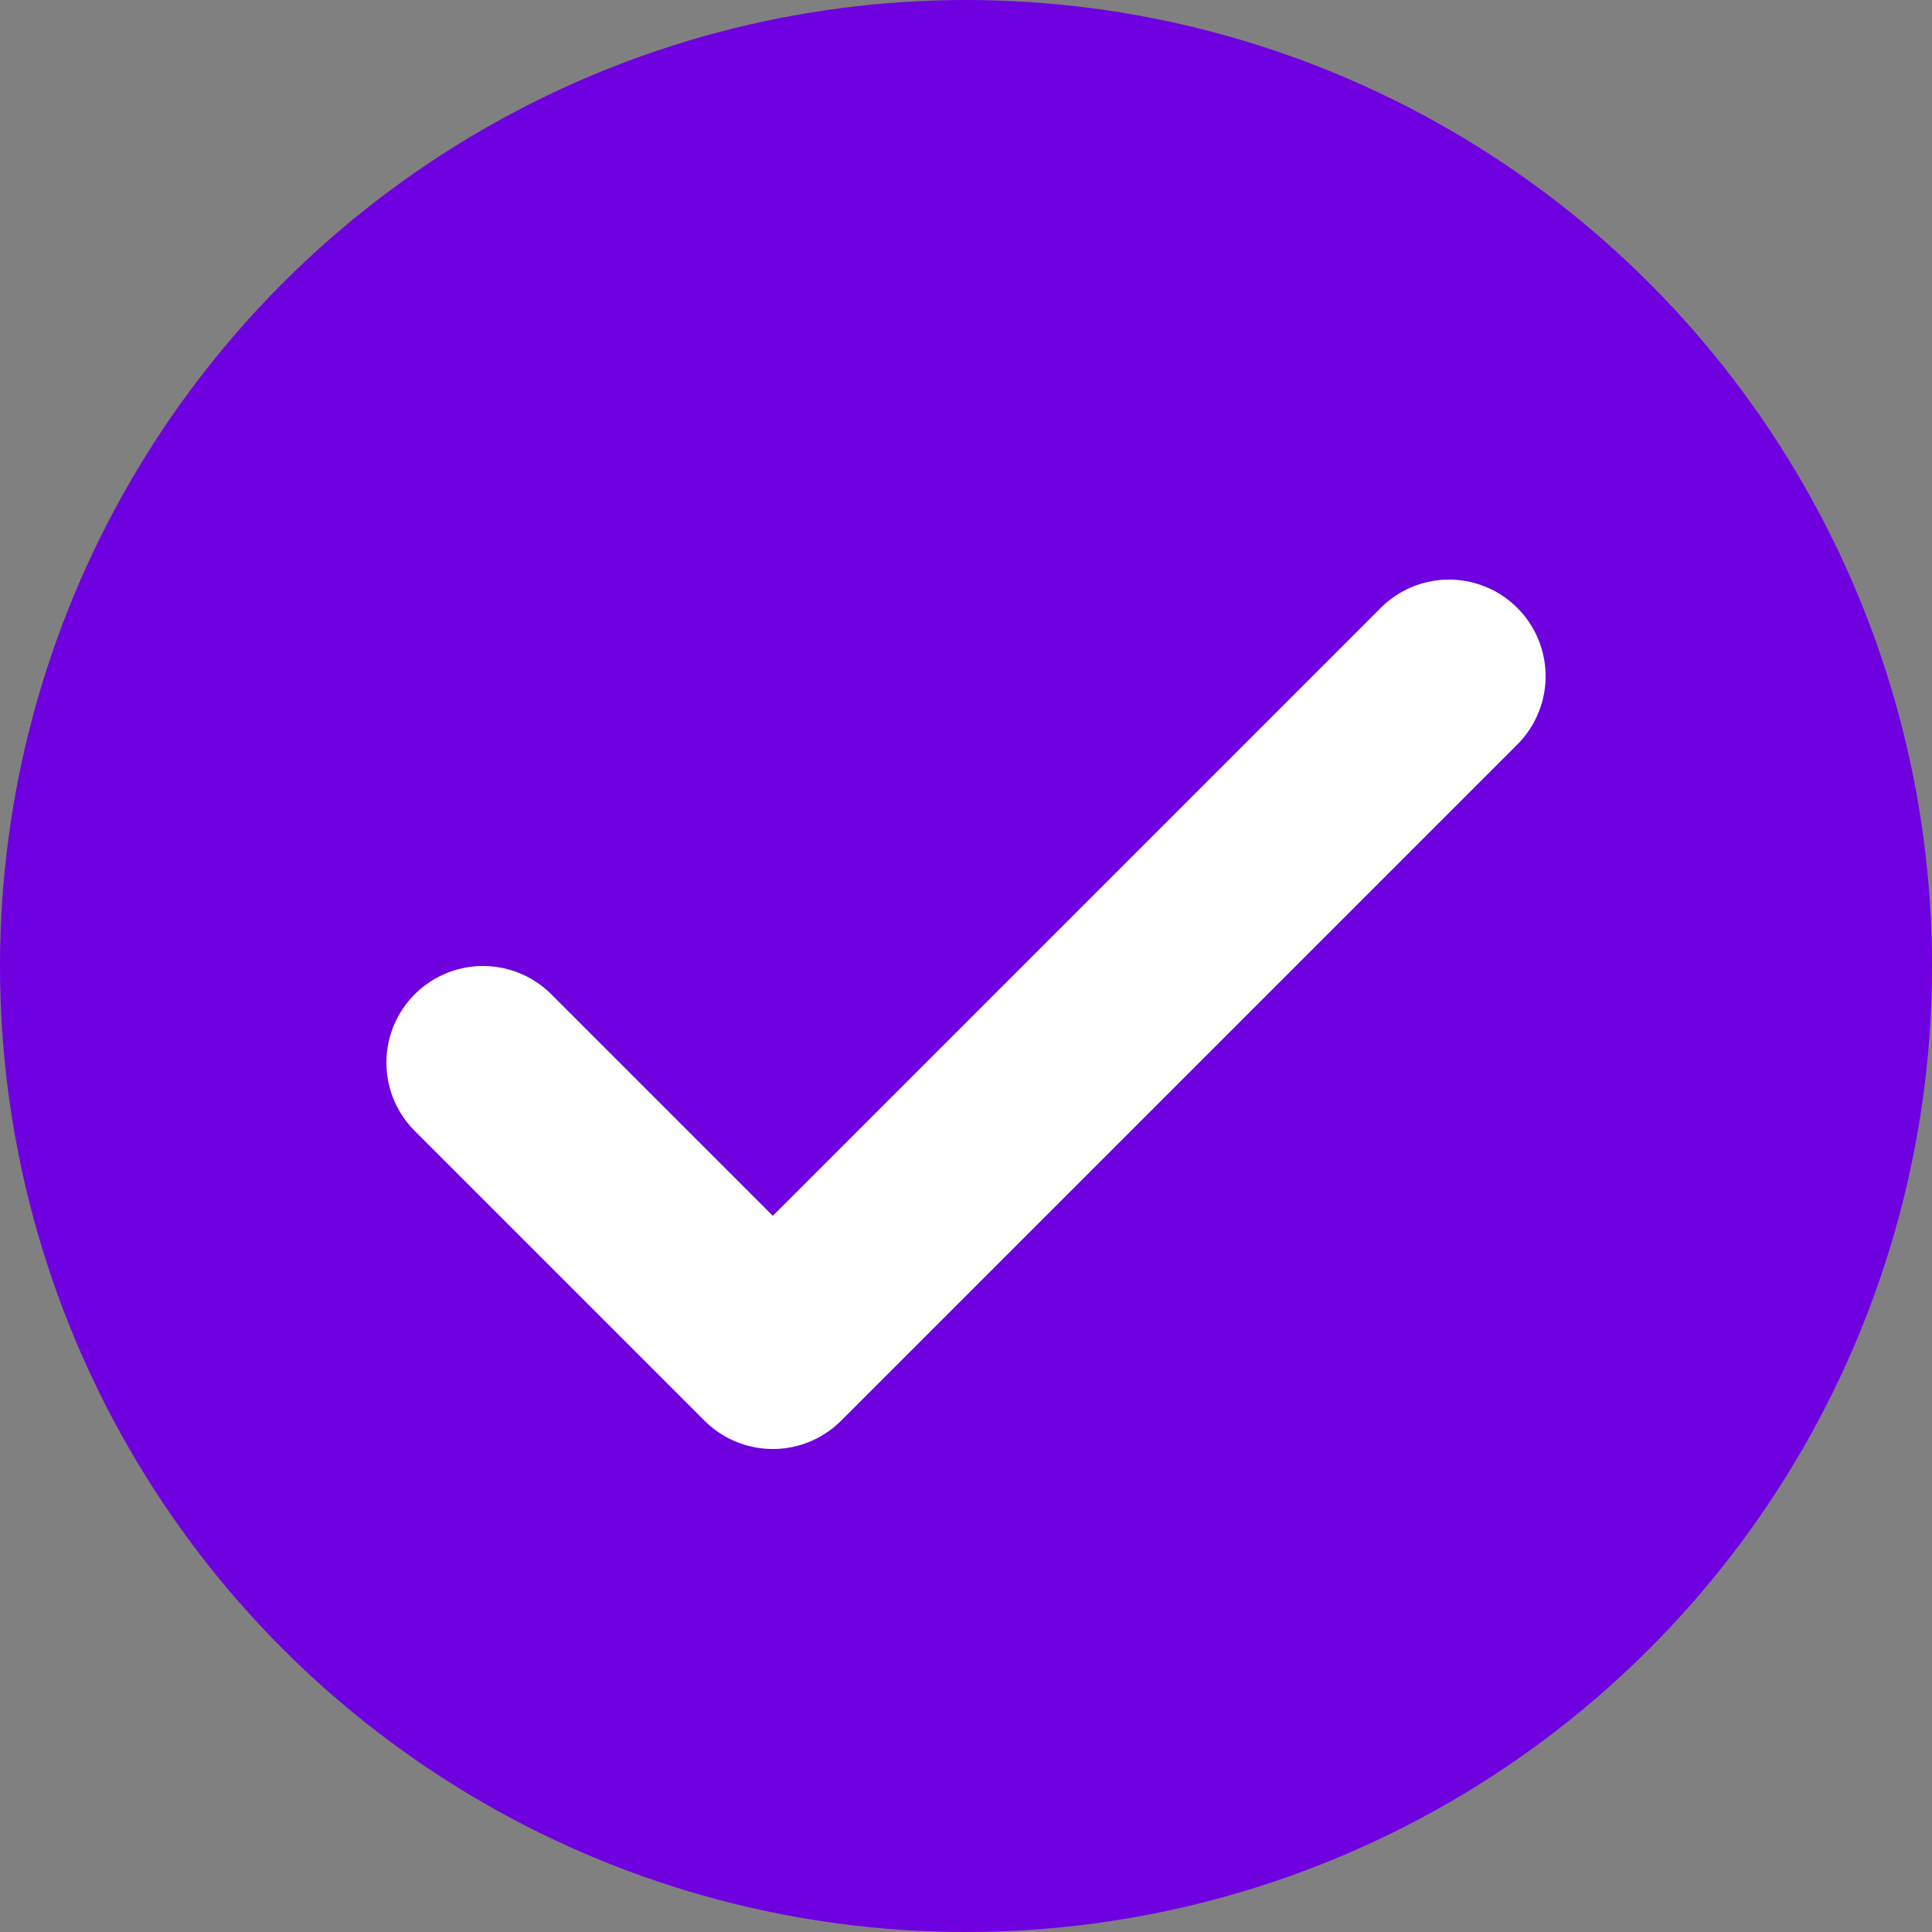 <svg width="20" height="20" viewBox="0 0 20 20" xmlns="http://www.w3.org/2000/svg"><rect x="0" y="0" width="20" height="20" fill="#808080" stroke="none"/><title>Group 10</title><g fill="none" fill-rule="evenodd"><circle fill="#6F00DF" cx="10" cy="10" r="10"/><path stroke="#FFF" stroke-width="2" stroke-linecap="round" stroke-linejoin="round" d="M5 11l3 3 7-7"/></g></svg>
